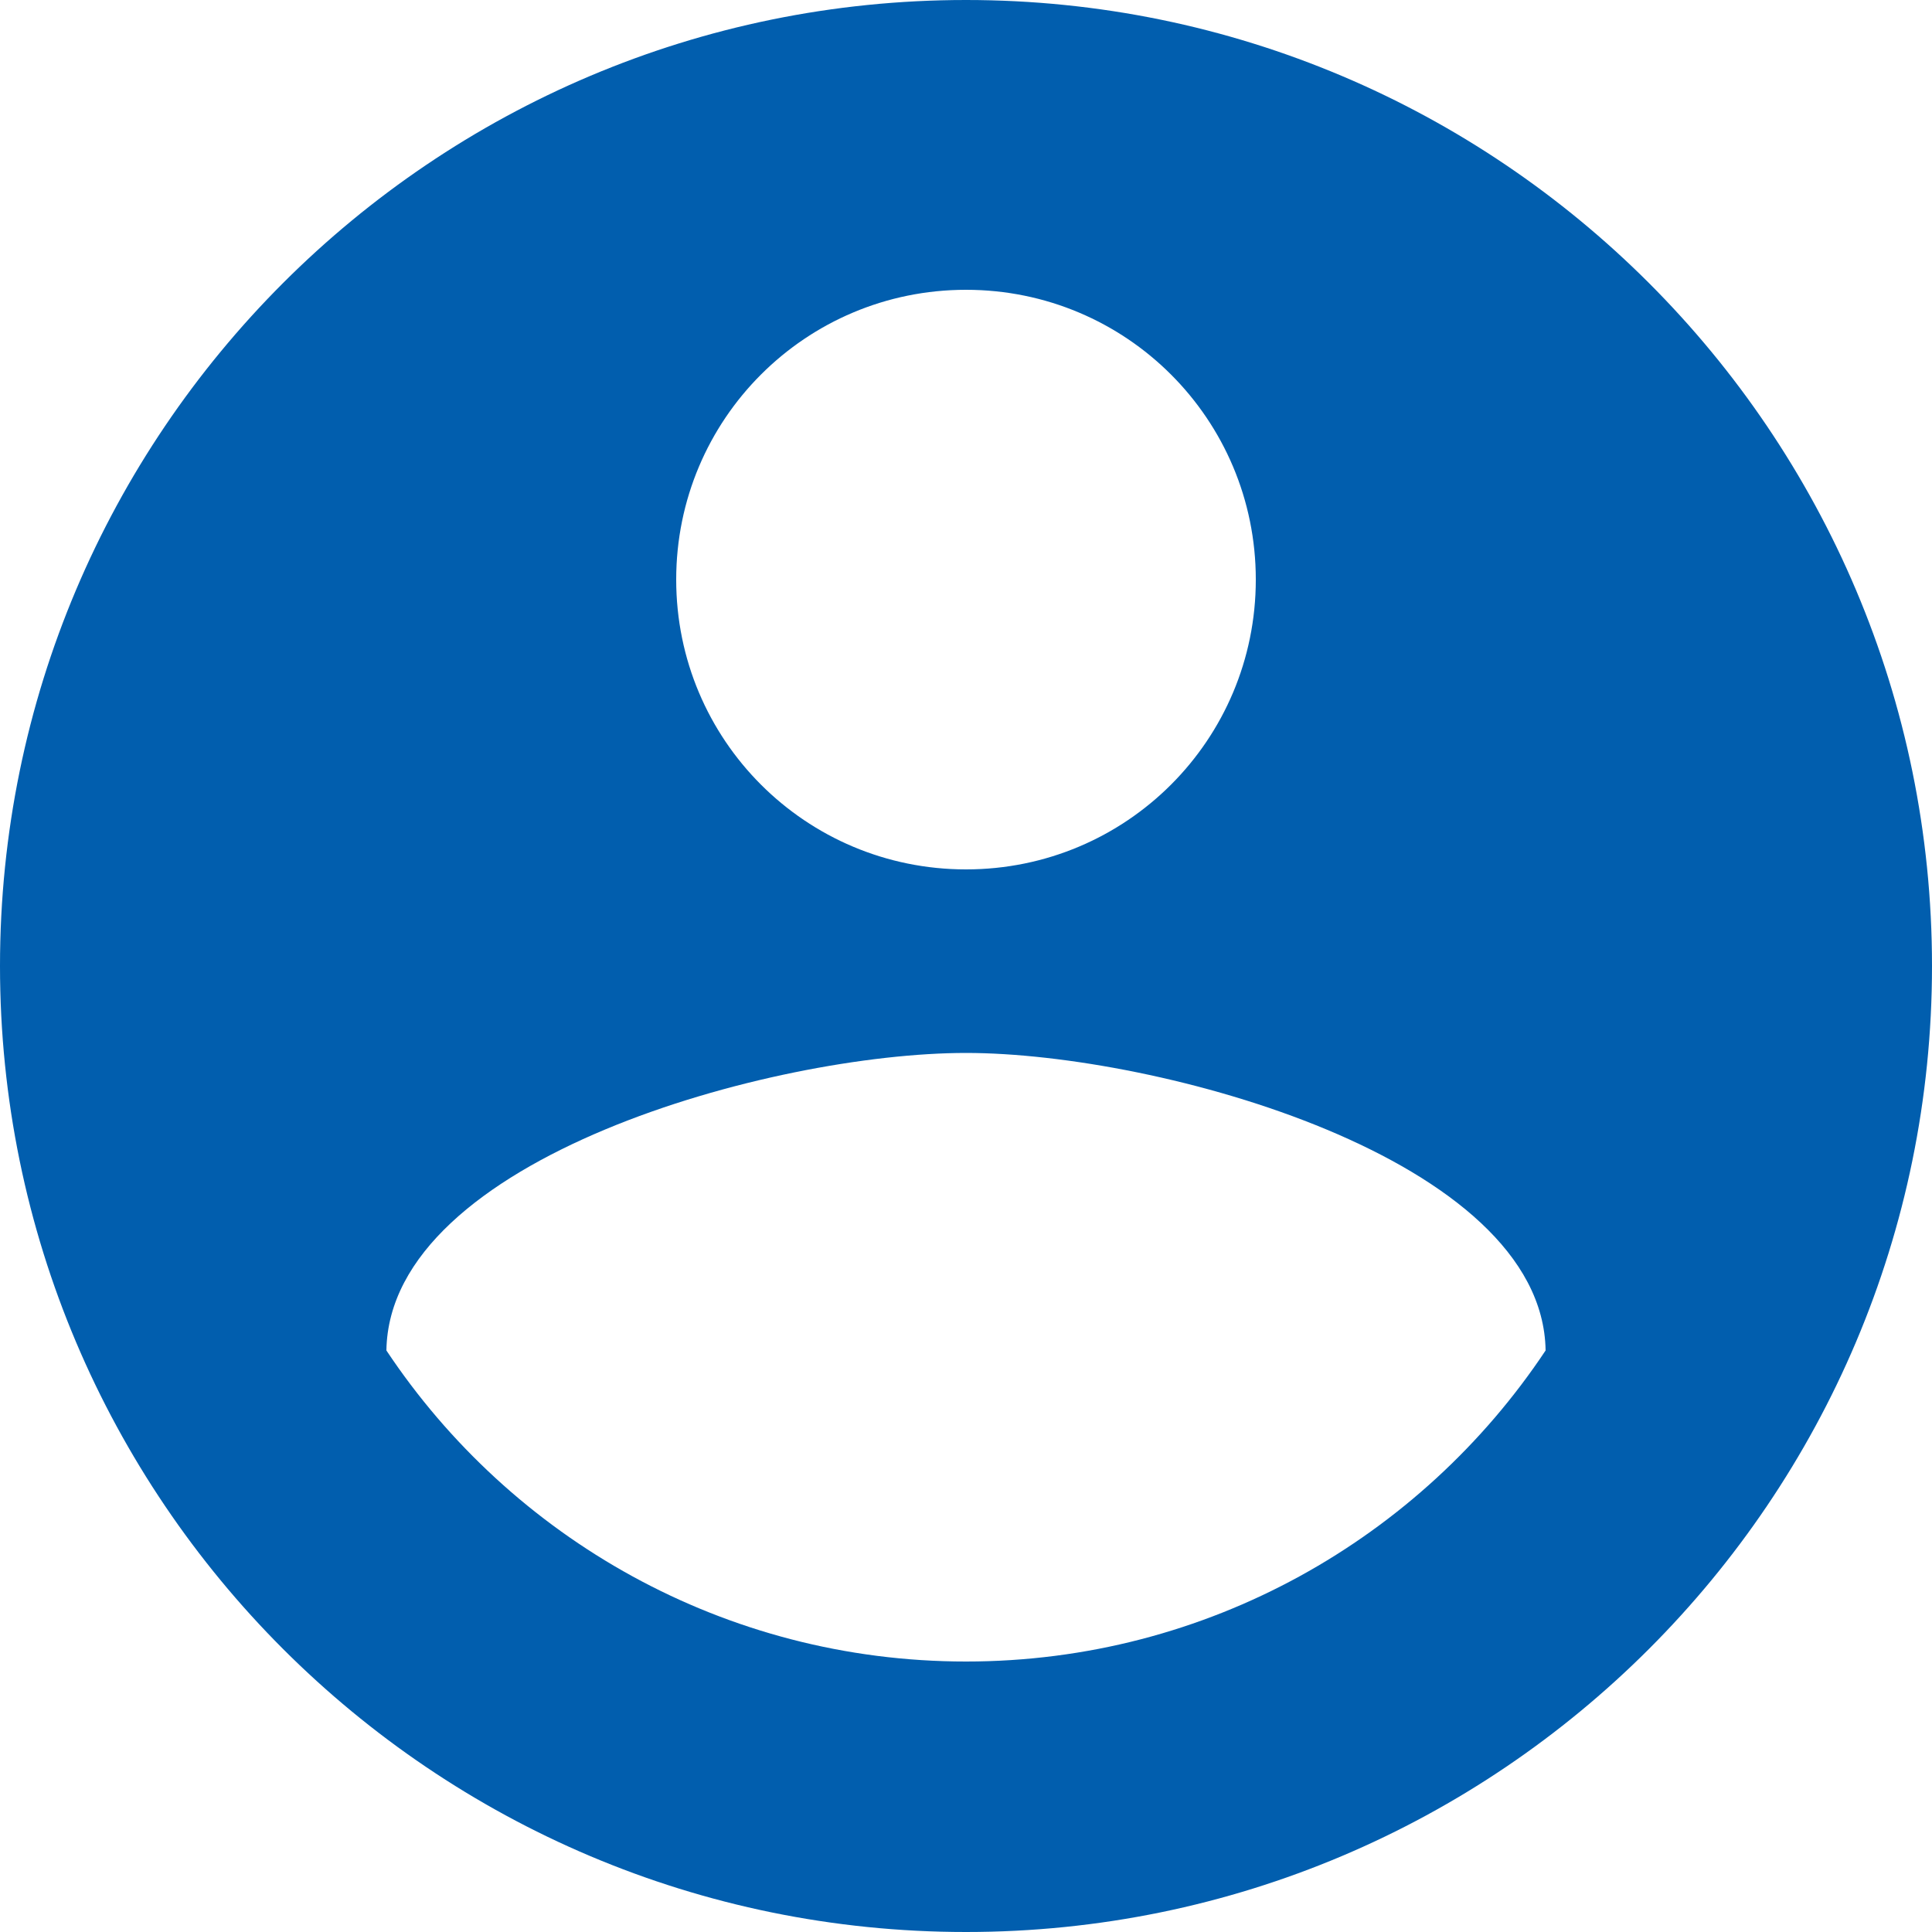 <svg width="40" height="40" viewBox="0 0 40 40" fill="none" xmlns="http://www.w3.org/2000/svg">
<path d="M20 0C8.96 0 0 8.96 0 20C0 31.04 8.96 40 20 40C31.04 40 40 31.04 40 20C40 8.96 31.04 0 20 0ZM20 6C23.32 6 26 8.68 26 12C26 15.32 23.32 18 20 18C16.68 18 14 15.32 14 12C14 8.68 16.68 6 20 6ZM20 34.4C15 34.4 10.58 31.84 8 27.96C8.06 23.98 16 21.8 20 21.8C23.98 21.8 31.94 23.98 32 27.96C29.42 31.84 25 34.4 20 34.4Z" fill="#015EAE"/>
</svg>
